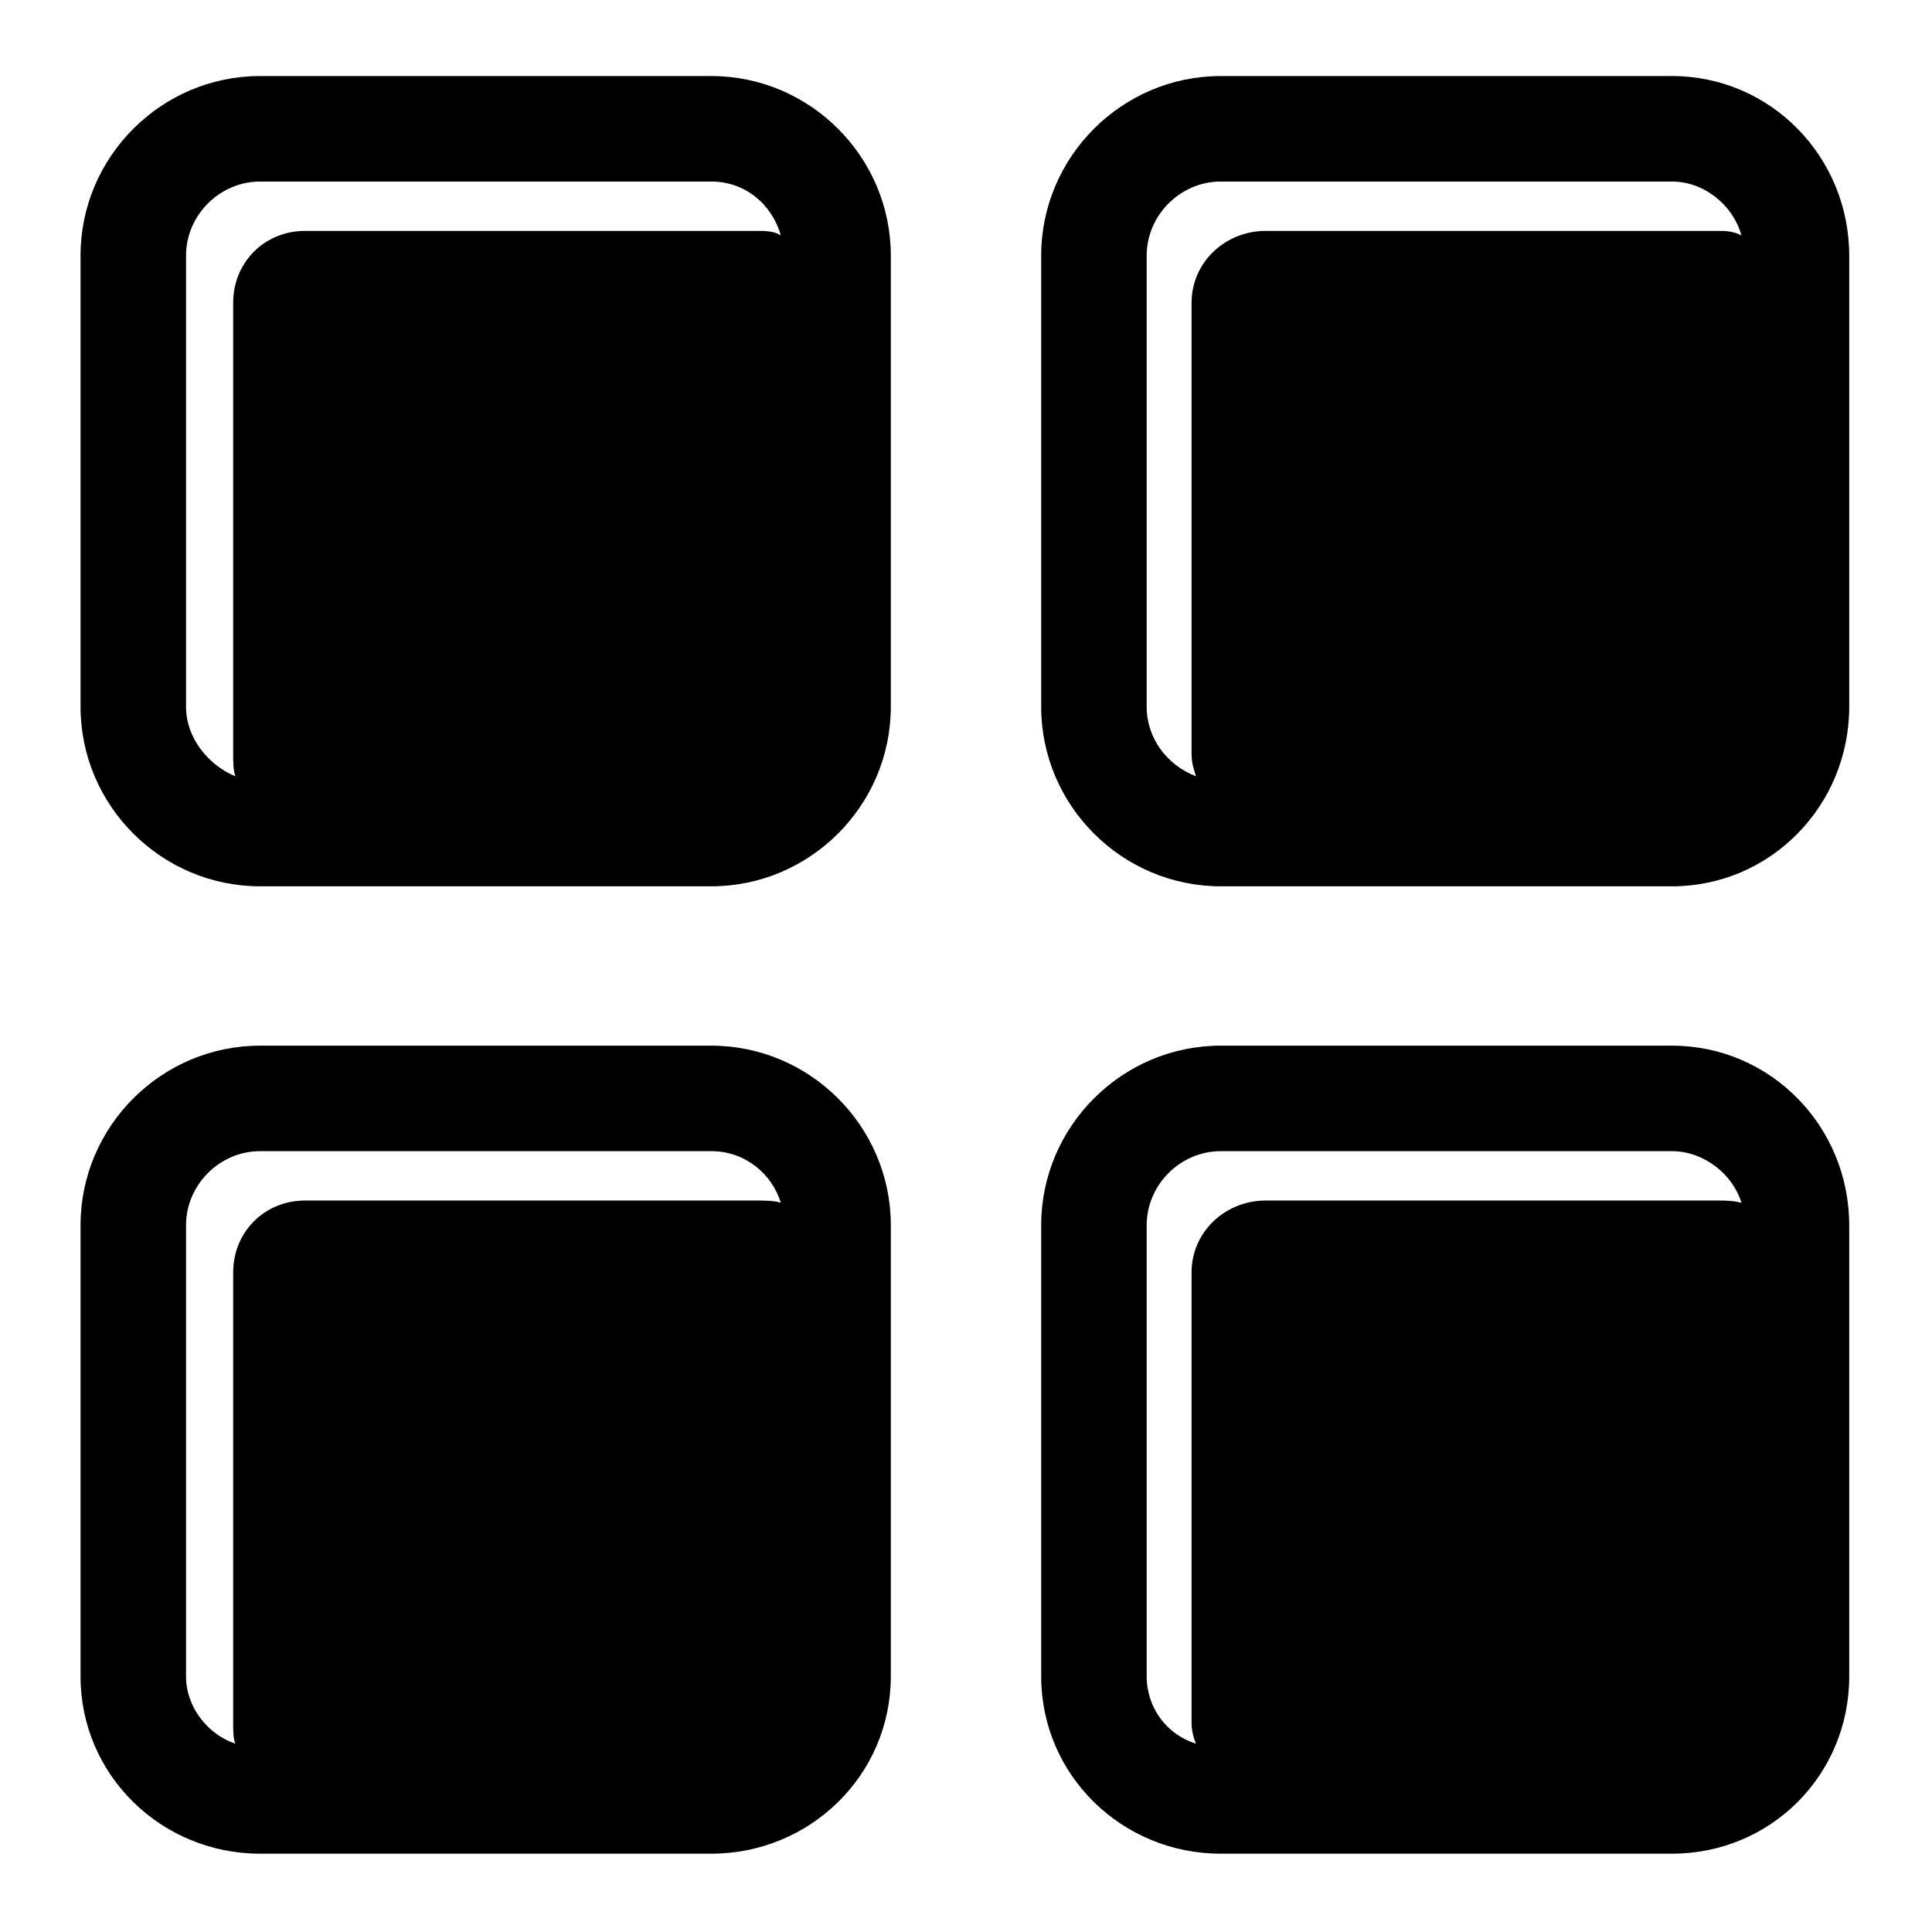 <?xml version="1.0" encoding="UTF-8"?>
<!-- Uploaded to: SVG Repo, www.svgrepo.com, Generator: SVG Repo Mixer Tools -->
<svg fill="#000000" width="800px" height="800px" version="1.1" viewBox="144 144 512 512" xmlns="http://www.w3.org/2000/svg">
 <g fill-rule="evenodd">
  <path d="m212.93 164.15h119.56c26.172 0 47.586 21.414 47.586 47.586v119.56c0 26.172-21.414 47.586-47.586 47.586h-119.56c-26.172 0-47.586-21.414-47.586-47.586v-119.56c0-26.172 21.414-47.586 47.586-47.586zm11.895 41.043h119.56c2.379 0 4.758 0 6.543 1.191-2.379-8.328-9.516-14.277-18.438-14.277h-119.56c-10.707 0-19.629 8.922-19.629 19.629v119.56c0 8.328 5.949 15.465 13.086 18.438-0.594-1.785-0.594-3.57-0.594-5.949v-119.56c0-10.707 8.328-19.035 19.035-19.035z"/>
  <path d="m467.51 164.15h119.56c26.172 0 46.992 21.414 46.992 47.586v119.56c0 26.172-20.82 47.586-46.992 47.586h-119.56c-26.172 0-47.586-21.414-47.586-47.586v-119.56c0-26.172 21.414-47.586 47.586-47.586zm11.895 41.043h119.56c2.379 0 4.164 0 6.543 1.191-2.379-8.328-10.113-14.277-18.438-14.277h-119.56c-10.707 0-19.629 8.922-19.629 19.629v119.56c0 8.328 5.352 15.465 13.086 18.438-0.594-1.785-1.191-3.57-1.191-5.949v-119.56c0-10.707 8.922-19.035 19.629-19.035z"/>
  <path d="m212.93 421.11h119.56c26.172 0 47.586 21.414 47.586 47.586v119.56c0 26.172-21.414 46.992-47.586 46.992h-119.56c-26.172 0-47.586-20.82-47.586-46.992v-119.56c0-26.172 21.414-47.586 47.586-47.586zm11.895 41.043h119.56c2.379 0 4.758 0 6.543 0.594-2.379-7.734-9.516-13.68-18.438-13.68h-119.56c-10.707 0-19.629 8.922-19.629 19.629v119.56c0 8.328 5.949 15.465 13.086 17.844-0.594-1.191-0.594-3.57-0.594-5.352v-119.56c0-10.707 8.328-19.035 19.035-19.035z"/>
  <path d="m467.51 421.11h119.56c26.172 0 46.992 21.414 46.992 47.586v119.56c0 26.172-20.82 46.992-46.992 46.992h-119.56c-26.172 0-47.586-20.82-47.586-46.992v-119.56c0-26.172 21.414-47.586 47.586-47.586zm11.895 41.043h119.56c2.379 0 4.164 0 6.543 0.594-2.379-7.734-10.113-13.68-18.438-13.68h-119.56c-10.707 0-19.629 8.922-19.629 19.629v119.56c0 8.328 5.352 15.465 13.086 17.844-0.594-1.191-1.191-3.57-1.191-5.352v-119.56c0-10.707 8.922-19.035 19.629-19.035z"/>
 </g>
</svg>